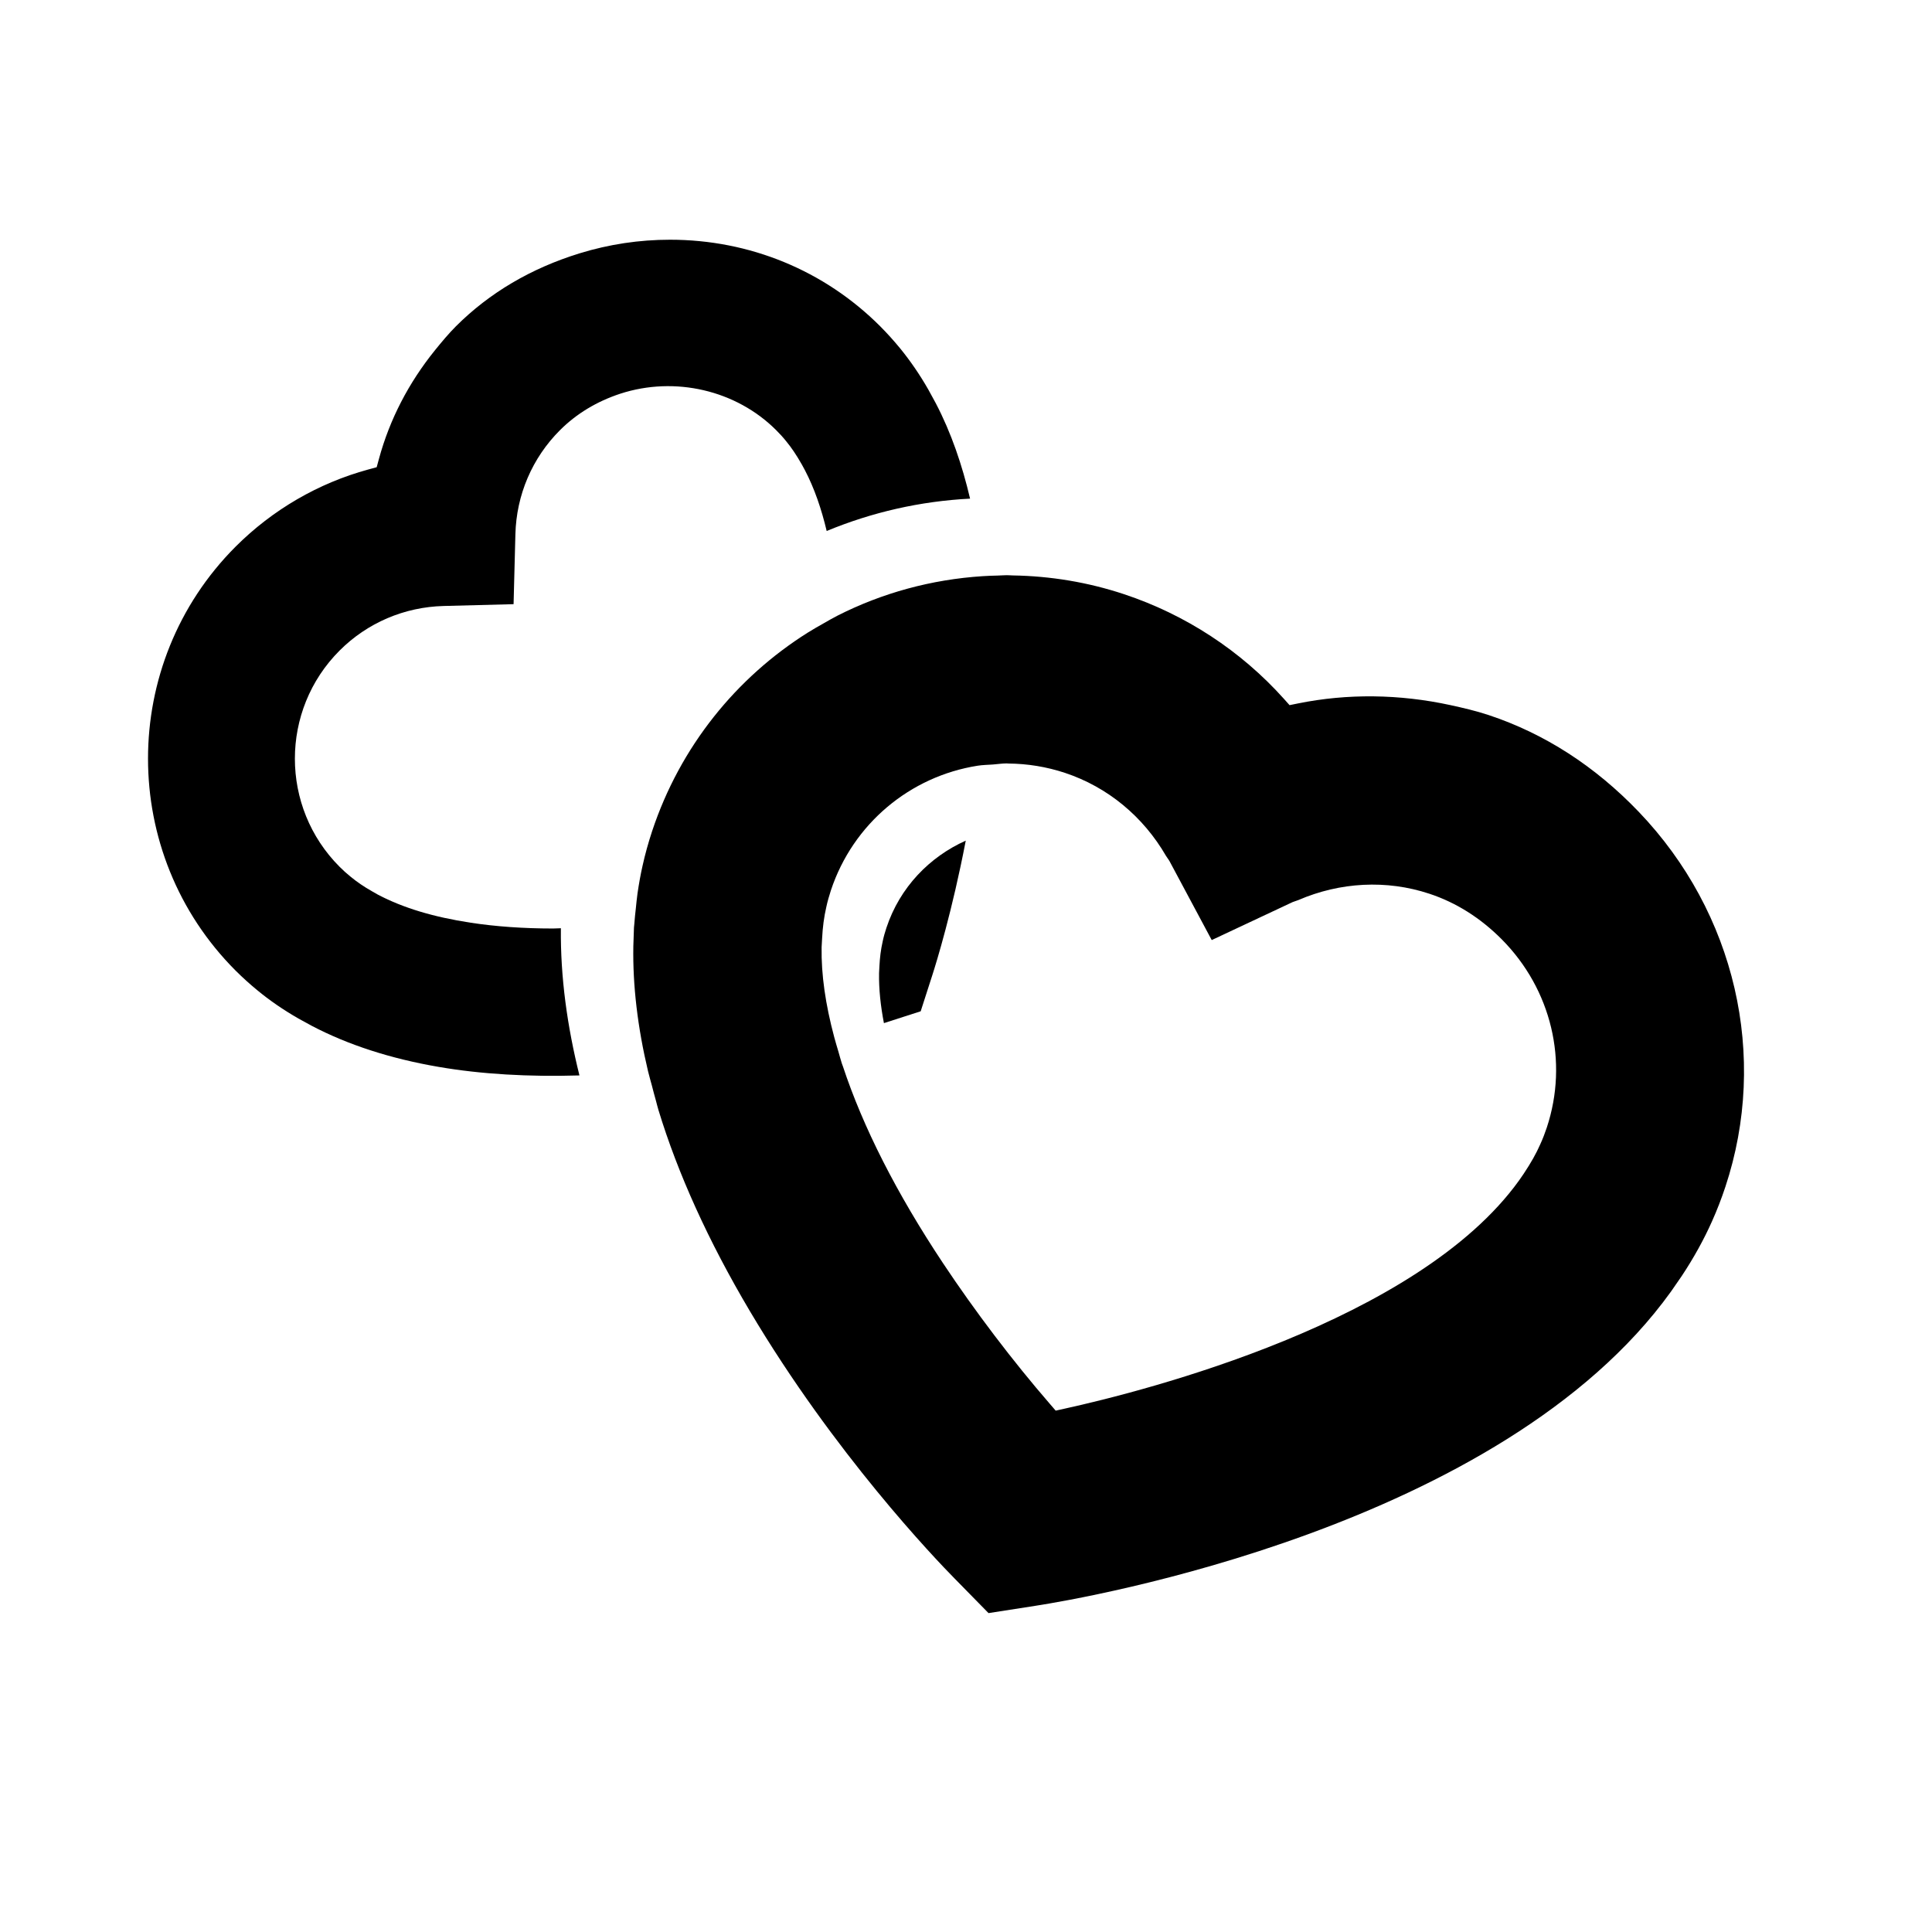 <?xml version="1.0" encoding="iso-8859-1"?>
<!-- Generator: Adobe Illustrator 17.0.2, SVG Export Plug-In . SVG Version: 6.00 Build 0)  -->
<!DOCTYPE svg PUBLIC "-//W3C//DTD SVG 1.1//EN" "http://www.w3.org/Graphics/SVG/1.1/DTD/svg11.dtd">
<svg version="1.1" id="Capa_1" xmlns="http://www.w3.org/2000/svg" xmlns:xlink="http://www.w3.org/1999/xlink" x="0px" y="0px"
	 width="64px" height="64px" viewBox="0 0 64 64" style="enable-background:new 0 0 64 64;" xml:space="preserve">
<g>
	<path d="M10.328,33.982c1.196,0.628,2.611,1.087,4.197,1.359c1.413,0.244,2.99,0.334,4.67,0.284
		c-0.402-1.613-0.633-3.249-0.615-4.876c-0.084,0.001-0.176,0.009-0.259,0.009c-0.979,0-1.898-0.065-2.73-0.192
		c-1.233-0.188-2.234-0.491-3.062-0.924l-0.204-0.116c-0.275-0.156-0.505-0.313-0.723-0.494c-0.118-0.095-0.237-0.203-0.351-0.317
		c-1.976-1.976-1.977-5.189-0.001-7.165c0.919-0.919,2.145-1.443,3.451-1.476l2.312-0.06l0.06-2.312
		c0.032-1.307,0.557-2.532,1.476-3.451c0.546-0.546,1.22-0.953,2.001-1.21c1.805-0.587,3.836-0.119,5.164,1.211
		c0.113,0.113,0.222,0.23,0.332,0.368c0.172,0.209,0.332,0.445,0.512,0.761l0.104,0.191c0.32,0.611,0.551,1.296,0.723,2.018
		c1.499-0.622,3.103-0.988,4.75-1.072c-0.261-1.109-0.623-2.182-1.14-3.168l-0.243-0.445c-0.28-0.49-0.598-0.954-0.938-1.37
		c-0.207-0.252-0.426-0.494-0.658-0.728c-1.849-1.848-4.321-2.866-6.962-2.866c-1.014,0-2.021,0.151-2.991,0.45
		c-1.61,0.495-2.989,1.309-4.098,2.416c-0.249,0.25-0.473,0.52-0.692,0.79c-0.88,1.088-1.506,2.301-1.86,3.604l-0.075,0.276
		l-0.276,0.075c-1.653,0.45-3.173,1.333-4.394,2.553c-3.873,3.874-3.873,10.178,0.001,14.052c0.231,0.23,0.474,0.449,0.706,0.639
		c0.413,0.343,0.874,0.659,1.371,0.944L10.328,33.982z"/>
	<path d="M29.364,30.734c-0.048,0.144-0.09,0.29-0.121,0.438c-0.068,0.296-0.097,0.565-0.111,0.832l-0.012,0.231
		c-0.009,0.536,0.052,1.091,0.161,1.657c0.008-0.003,0.022-0.007,0.029-0.009l1.189-0.383l0.383-1.189
		c0.142-0.439,0.666-2.148,1.11-4.464C30.793,28.385,29.809,29.391,29.364,30.734z"/>
	<path d="M49.312,23.687c-0.421-0.14-0.856-0.24-1.264-0.329c-1.687-0.367-3.414-0.388-5.049-0.056l-0.281,0.057l-0.19-0.213
		c-1.426-1.59-3.256-2.787-5.294-3.463c-1.197-0.397-2.436-0.601-3.684-0.621c-0.066-0.001-0.131-0.008-0.197-0.008
		c-0.101,0-0.2,0.01-0.301,0.012c-0.165,0.004-0.33,0.009-0.494,0.02c-1.707,0.109-3.337,0.559-4.807,1.304
		c-0.166,0.084-0.325,0.178-0.487,0.27c-0.169,0.095-0.337,0.191-0.502,0.294c-2.374,1.492-4.231,3.779-5.159,6.577
		c-0.128,0.387-0.236,0.778-0.316,1.142c-0.068,0.297-0.122,0.605-0.168,0.917c-0.024,0.167-0.039,0.338-0.057,0.508
		c-0.018,0.168-0.038,0.334-0.049,0.505c-0.003,0.042-0.01,0.081-0.012,0.123l-0.021,0.621c-0.023,1.3,0.143,2.688,0.486,4.134
		c0.038,0.161,0.088,0.326,0.131,0.489c0.043,0.163,0.083,0.325,0.131,0.489c0.029,0.103,0.05,0.202,0.082,0.305
		c0.644,2.117,1.661,4.357,3.025,6.659c2.8,4.723,6.147,8.218,6.79,8.87l1.121,1.143l1.58-0.246
		c1.562-0.242,15.414-2.589,21.031-10.41l0.357-0.517c0.393-0.593,0.731-1.204,1-1.809c0.166-0.37,0.312-0.749,0.441-1.138
		c1.433-4.32,0.333-9.08-2.869-12.423C52.838,25.38,51.164,24.301,49.312,23.687z M43.007,29.817
		c1.379-0.596,2.922-0.682,4.343-0.211c0.887,0.293,1.691,0.801,2.394,1.507c1.648,1.659,2.221,4.051,1.495,6.241
		c-0.062,0.184-0.13,0.365-0.218,0.557c-0.135,0.305-0.304,0.606-0.546,0.97l-0.152,0.22c-3.361,4.683-12.378,6.974-15.062,7.564
		l-0.29,0.064l-0.195-0.226c-1.223-1.411-2.479-3.065-3.537-4.658c-1.542-2.321-2.654-4.514-3.318-6.525
		c-0.01-0.031-0.025-0.064-0.035-0.095c-0.043-0.132-0.073-0.255-0.111-0.384c-0.048-0.161-0.097-0.323-0.139-0.48
		c-0.292-1.091-0.434-2.077-0.419-2.983l0.016-0.286c0.019-0.38,0.063-0.714,0.14-1.048c0.039-0.183,0.093-0.368,0.152-0.551
		c0.732-2.206,2.622-3.775,4.862-4.128c0.166-0.026,0.337-0.028,0.507-0.04c0.152-0.011,0.301-0.036,0.456-0.036
		c0.017,0,0.034,0.004,0.051,0.004c0.635,0.005,1.266,0.107,1.874,0.308c1.423,0.472,2.598,1.452,3.351,2.752
		c0.036,0.062,0.084,0.115,0.118,0.178l1.396,2.61l2.68-1.258C42.878,29.857,42.945,29.844,43.007,29.817z"/>
</g>
</svg>

